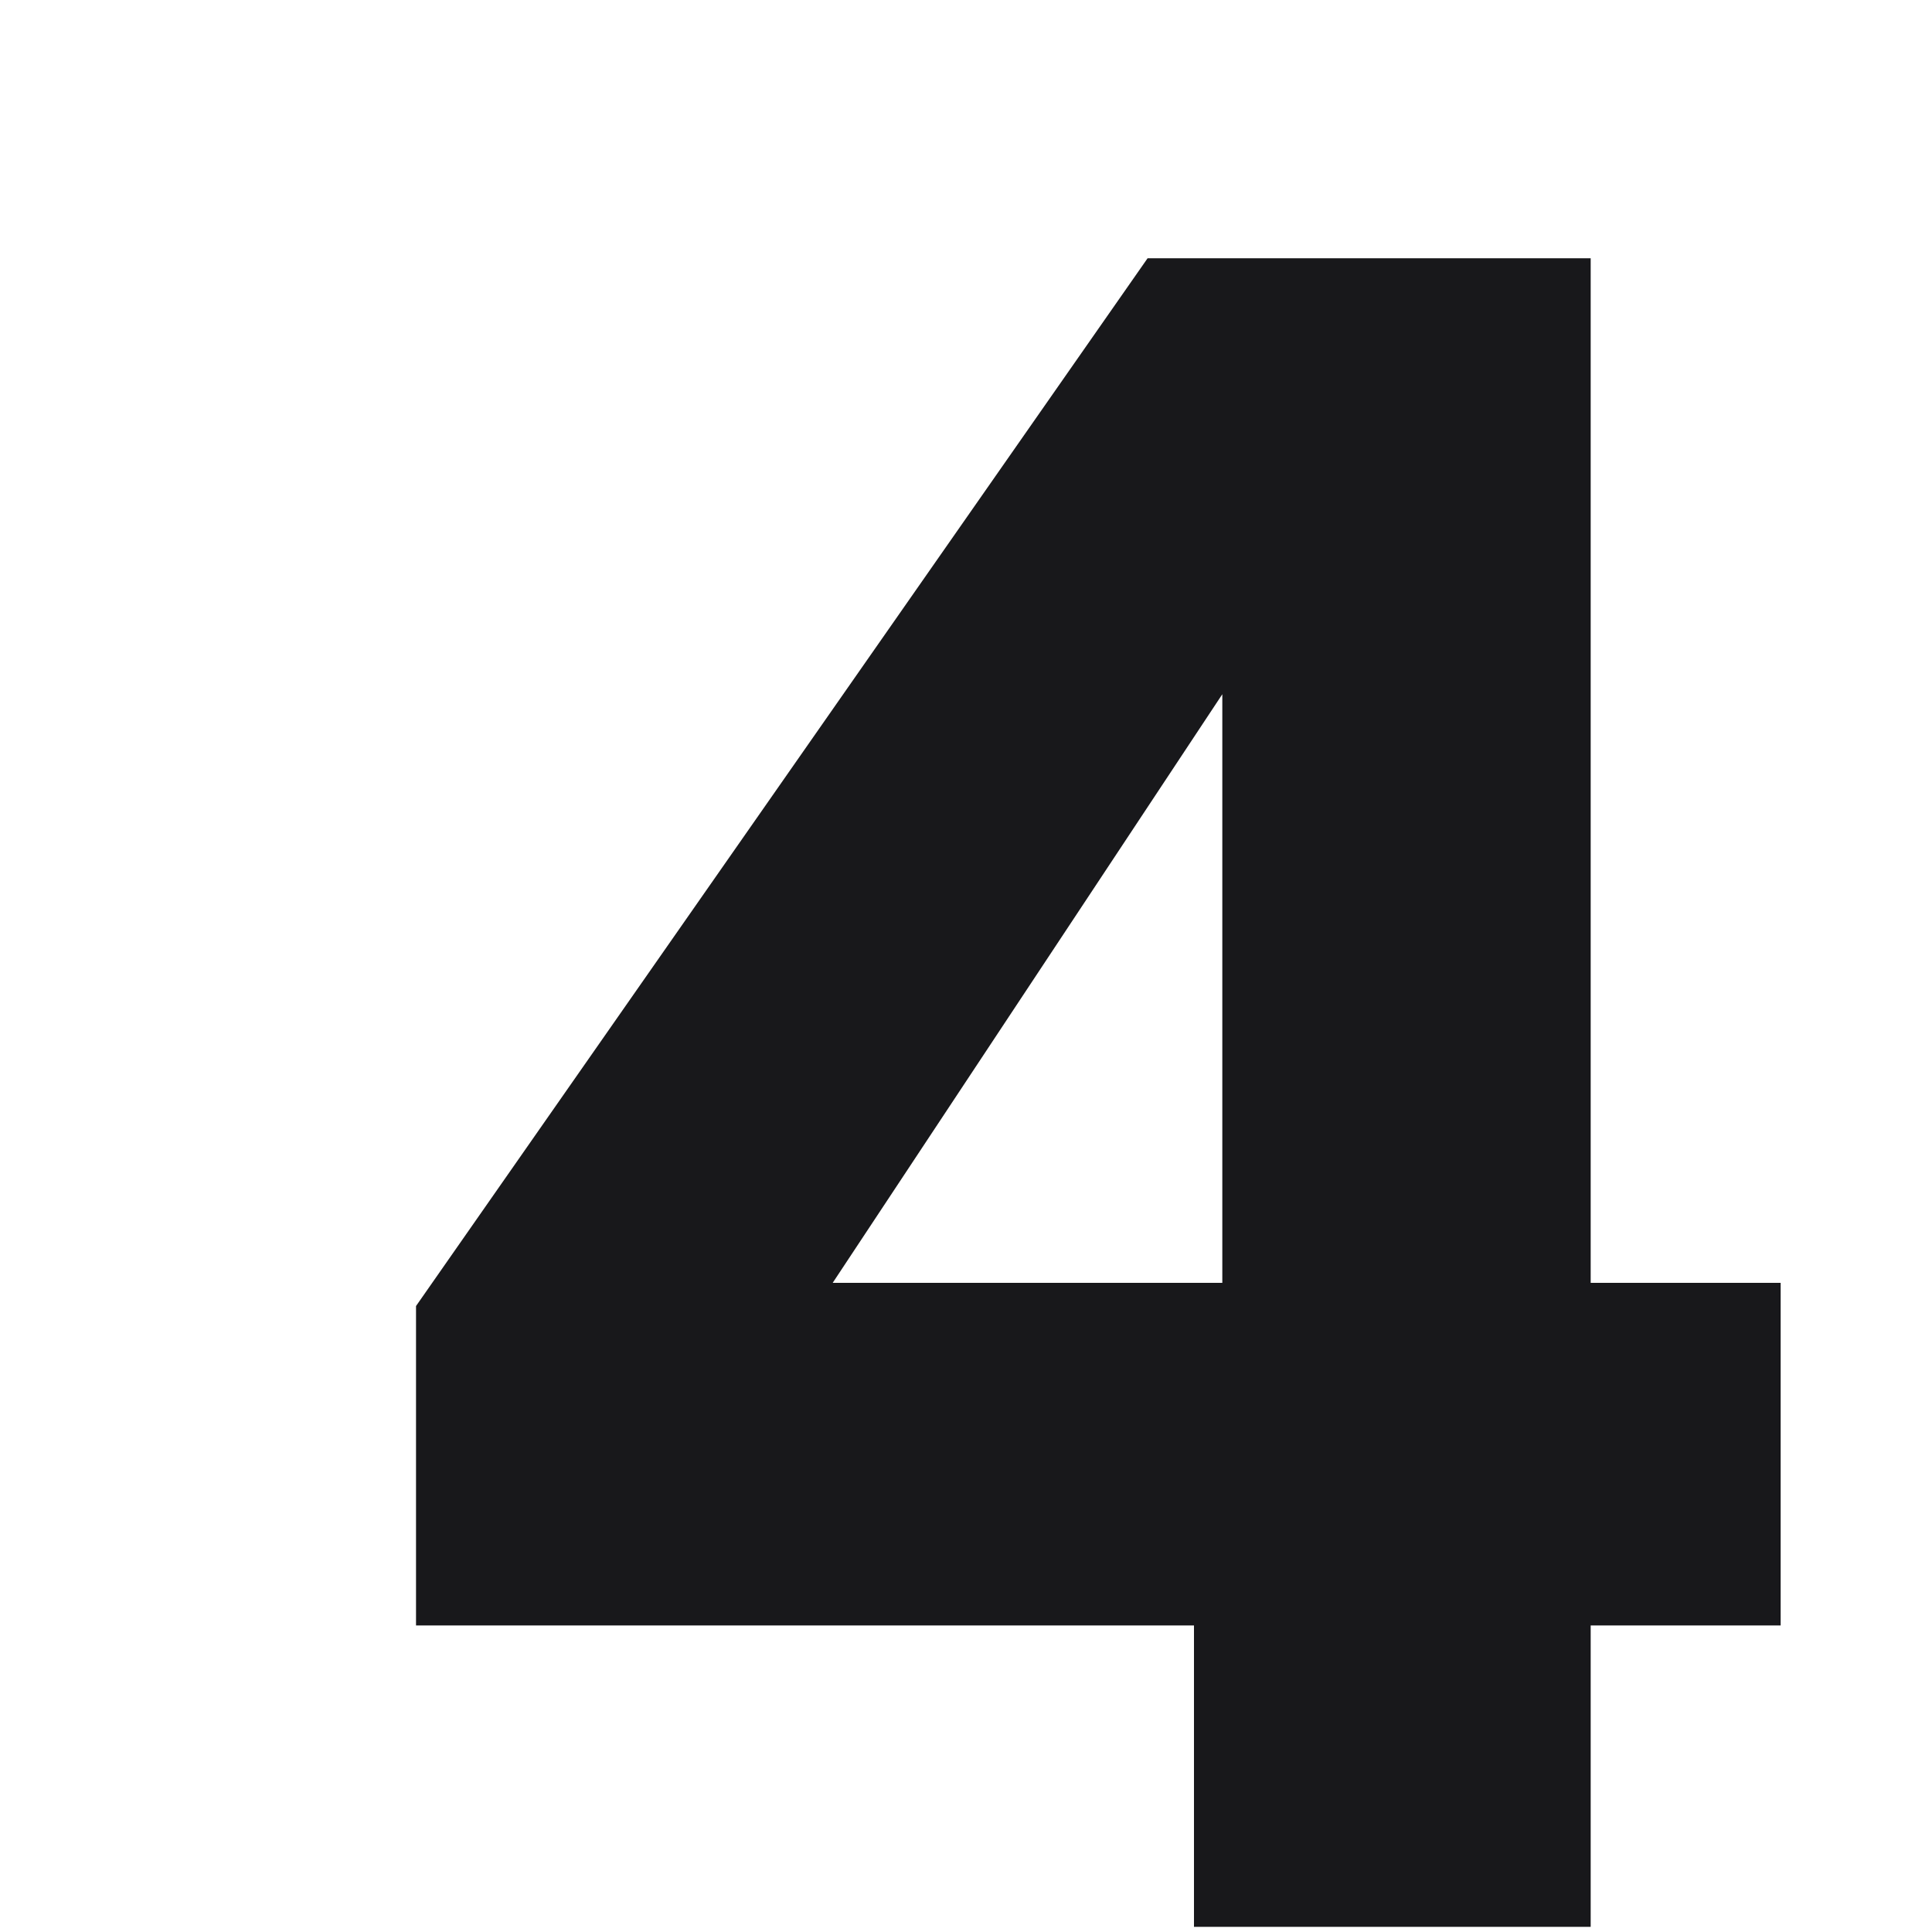 <svg width="3" height="3" viewBox="0 0 3 3" fill="none" xmlns="http://www.w3.org/2000/svg">
<path d="M0.646 2.524V2.028L1.782 0.401H2.47V1.992H2.765V2.524H2.47V2.992H1.854V2.524H0.646ZM1.898 1.078L1.293 1.992H1.898V1.078Z" fill="#18181B"/>
</svg>
